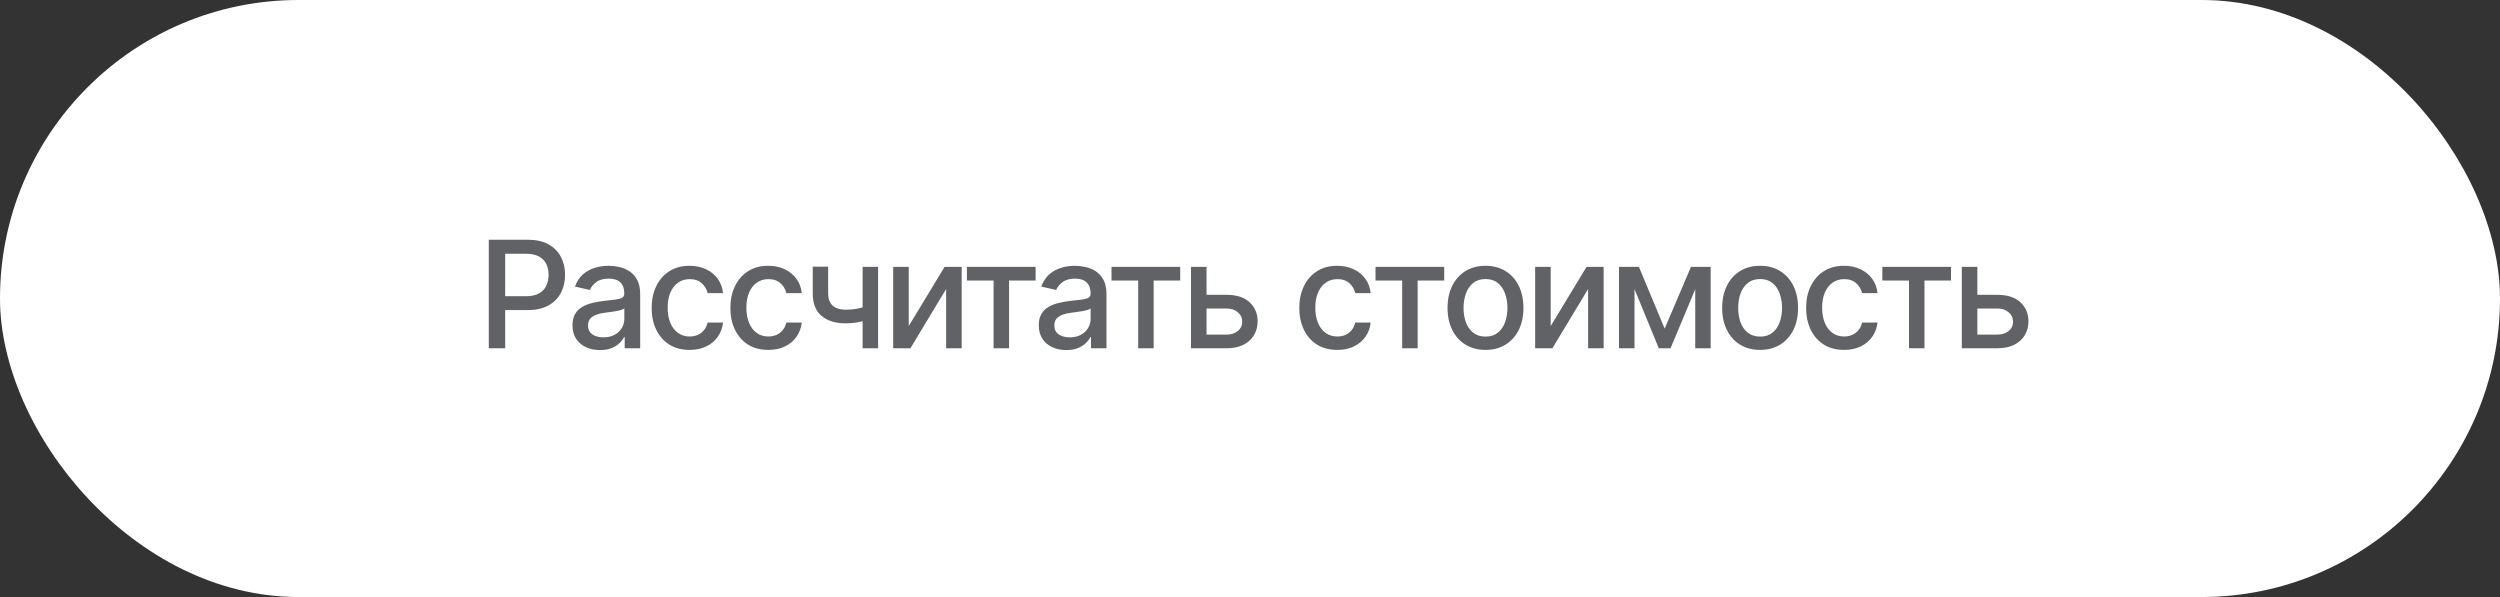 <?xml version="1.0" encoding="UTF-8"?> <svg xmlns="http://www.w3.org/2000/svg" width="201" height="48" viewBox="0 0 201 48" fill="none"><rect x="0" y="0" width="201" height="48" fill="#333333" stroke="none"/><rect width="201" height="48" rx="24" fill="white"></rect><path d="M39.3 28V19.273H42.411C43.09 19.273 43.652 19.396 44.098 19.643C44.544 19.891 44.878 20.229 45.1 20.658C45.321 21.084 45.432 21.564 45.432 22.098C45.432 22.635 45.32 23.118 45.096 23.547C44.874 23.973 44.539 24.311 44.09 24.561C43.644 24.808 43.083 24.932 42.407 24.932H40.267V23.815H42.287C42.716 23.815 43.064 23.741 43.331 23.594C43.598 23.443 43.794 23.239 43.919 22.98C44.044 22.722 44.107 22.428 44.107 22.098C44.107 21.768 44.044 21.476 43.919 21.22C43.794 20.965 43.597 20.764 43.327 20.619C43.06 20.474 42.708 20.402 42.27 20.402H40.617V28H39.3ZM48.24 28.145C47.825 28.145 47.45 28.068 47.115 27.915C46.78 27.759 46.514 27.533 46.318 27.237C46.125 26.942 46.028 26.579 46.028 26.151C46.028 25.781 46.099 25.477 46.241 25.239C46.383 25 46.575 24.811 46.816 24.672C47.058 24.533 47.328 24.428 47.626 24.357C47.925 24.285 48.228 24.232 48.538 24.195C48.93 24.149 49.248 24.112 49.493 24.084C49.737 24.053 49.914 24.003 50.025 23.935C50.136 23.866 50.191 23.756 50.191 23.602V23.572C50.191 23.2 50.086 22.912 49.876 22.707C49.669 22.503 49.359 22.401 48.947 22.401C48.518 22.401 48.18 22.496 47.933 22.686C47.689 22.874 47.52 23.082 47.426 23.312L46.228 23.04C46.37 22.642 46.578 22.321 46.851 22.077C47.126 21.829 47.443 21.651 47.801 21.54C48.159 21.426 48.535 21.369 48.93 21.369C49.191 21.369 49.468 21.401 49.761 21.463C50.057 21.523 50.332 21.634 50.588 21.796C50.846 21.957 51.058 22.189 51.223 22.49C51.388 22.788 51.47 23.176 51.47 23.653V28H50.226V27.105H50.175C50.092 27.27 49.968 27.432 49.804 27.591C49.639 27.75 49.427 27.882 49.169 27.987C48.91 28.092 48.601 28.145 48.24 28.145ZM48.517 27.122C48.869 27.122 49.17 27.053 49.42 26.913C49.673 26.774 49.865 26.592 49.995 26.368C50.129 26.141 50.196 25.898 50.196 25.639V24.796C50.15 24.841 50.062 24.884 49.932 24.923C49.804 24.96 49.657 24.993 49.493 25.021C49.328 25.047 49.167 25.071 49.011 25.094C48.855 25.114 48.724 25.131 48.619 25.145C48.372 25.176 48.146 25.229 47.941 25.303C47.74 25.376 47.578 25.483 47.456 25.622C47.336 25.759 47.277 25.94 47.277 26.168C47.277 26.483 47.393 26.722 47.626 26.884C47.859 27.043 48.156 27.122 48.517 27.122ZM55.444 28.132C54.811 28.132 54.265 27.989 53.808 27.702C53.353 27.412 53.004 27.013 52.759 26.504C52.515 25.996 52.393 25.413 52.393 24.757C52.393 24.092 52.518 23.506 52.768 22.997C53.018 22.486 53.37 22.087 53.825 21.8C54.279 21.513 54.815 21.369 55.431 21.369C55.928 21.369 56.372 21.462 56.761 21.646C57.15 21.828 57.464 22.084 57.703 22.413C57.944 22.743 58.088 23.128 58.133 23.568H56.893C56.825 23.261 56.669 22.997 56.424 22.776C56.183 22.554 55.859 22.443 55.453 22.443C55.097 22.443 54.786 22.537 54.519 22.724C54.255 22.909 54.049 23.173 53.901 23.517C53.754 23.858 53.68 24.261 53.68 24.727C53.68 25.204 53.752 25.616 53.897 25.963C54.042 26.31 54.247 26.578 54.511 26.768C54.778 26.959 55.092 27.054 55.453 27.054C55.694 27.054 55.913 27.01 56.109 26.922C56.308 26.831 56.474 26.702 56.608 26.534C56.744 26.366 56.839 26.165 56.893 25.929H58.133C58.088 26.352 57.95 26.73 57.72 27.062C57.49 27.395 57.181 27.656 56.795 27.847C56.411 28.037 55.961 28.132 55.444 28.132ZM61.773 28.132C61.139 28.132 60.594 27.989 60.136 27.702C59.682 27.412 59.332 27.013 59.088 26.504C58.844 25.996 58.722 25.413 58.722 24.757C58.722 24.092 58.847 23.506 59.097 22.997C59.347 22.486 59.699 22.087 60.153 21.8C60.608 21.513 61.143 21.369 61.76 21.369C62.257 21.369 62.7 21.462 63.09 21.646C63.479 21.828 63.793 22.084 64.031 22.413C64.273 22.743 64.416 23.128 64.462 23.568H63.222C63.153 23.261 62.997 22.997 62.753 22.776C62.511 22.554 62.188 22.443 61.781 22.443C61.426 22.443 61.115 22.537 60.848 22.724C60.584 22.909 60.378 23.173 60.23 23.517C60.082 23.858 60.008 24.261 60.008 24.727C60.008 25.204 60.081 25.616 60.226 25.963C60.371 26.31 60.575 26.578 60.84 26.768C61.106 26.959 61.42 27.054 61.781 27.054C62.023 27.054 62.241 27.01 62.438 26.922C62.636 26.831 62.803 26.702 62.936 26.534C63.072 26.366 63.168 26.165 63.222 25.929H64.462C64.416 26.352 64.278 26.73 64.048 27.062C63.818 27.395 63.51 27.656 63.124 27.847C62.74 28.037 62.29 28.132 61.773 28.132ZM70.599 21.454V28H69.354V21.454H70.599ZM70.057 24.493V25.592C69.861 25.672 69.654 25.743 69.435 25.805C69.216 25.865 68.986 25.912 68.745 25.946C68.503 25.98 68.252 25.997 67.99 25.997C67.181 25.997 66.537 25.8 66.06 25.405C65.583 25.007 65.344 24.399 65.344 23.581V21.442H66.584V23.581C66.584 23.891 66.641 24.142 66.755 24.335C66.868 24.528 67.03 24.671 67.24 24.761C67.451 24.852 67.701 24.898 67.99 24.898C68.374 24.898 68.728 24.862 69.052 24.791C69.378 24.717 69.713 24.618 70.057 24.493ZM73.062 26.215L75.947 21.454H77.319V28H76.07V23.236L73.198 28H71.813V21.454H73.062V26.215ZM77.74 22.554V21.454H83.263V22.554H81.128V28H79.884V22.554H77.74ZM85.731 28.145C85.316 28.145 84.941 28.068 84.606 27.915C84.271 27.759 84.005 27.533 83.809 27.237C83.616 26.942 83.519 26.579 83.519 26.151C83.519 25.781 83.59 25.477 83.732 25.239C83.874 25 84.066 24.811 84.308 24.672C84.549 24.533 84.819 24.428 85.117 24.357C85.416 24.285 85.719 24.232 86.029 24.195C86.421 24.149 86.739 24.112 86.984 24.084C87.228 24.053 87.406 24.003 87.516 23.935C87.627 23.866 87.683 23.756 87.683 23.602V23.572C87.683 23.2 87.578 22.912 87.367 22.707C87.16 22.503 86.85 22.401 86.438 22.401C86.009 22.401 85.671 22.496 85.424 22.686C85.18 22.874 85.011 23.082 84.917 23.312L83.719 23.04C83.862 22.642 84.069 22.321 84.342 22.077C84.617 21.829 84.934 21.651 85.292 21.54C85.65 21.426 86.026 21.369 86.421 21.369C86.683 21.369 86.96 21.401 87.252 21.463C87.548 21.523 87.823 21.634 88.079 21.796C88.337 21.957 88.549 22.189 88.714 22.49C88.879 22.788 88.961 23.176 88.961 23.653V28H87.717V27.105H87.666C87.583 27.27 87.46 27.432 87.295 27.591C87.13 27.75 86.918 27.882 86.66 27.987C86.401 28.092 86.092 28.145 85.731 28.145ZM86.008 27.122C86.36 27.122 86.661 27.053 86.911 26.913C87.164 26.774 87.356 26.592 87.487 26.368C87.62 26.141 87.687 25.898 87.687 25.639V24.796C87.641 24.841 87.553 24.884 87.423 24.923C87.295 24.96 87.148 24.993 86.984 25.021C86.819 25.047 86.659 25.071 86.502 25.094C86.346 25.114 86.215 25.131 86.11 25.145C85.863 25.176 85.637 25.229 85.433 25.303C85.231 25.376 85.069 25.483 84.947 25.622C84.828 25.759 84.768 25.94 84.768 26.168C84.768 26.483 84.884 26.722 85.117 26.884C85.35 27.043 85.647 27.122 86.008 27.122ZM89.366 22.554V21.454H94.889V22.554H92.754V28H91.51V22.554H89.366ZM96.716 23.704H98.616C99.417 23.704 100.034 23.903 100.465 24.301C100.897 24.699 101.113 25.212 101.113 25.84C101.113 26.249 101.017 26.616 100.823 26.943C100.63 27.27 100.348 27.528 99.975 27.719C99.603 27.906 99.15 28 98.616 28H95.757V21.454H97.005V26.901H98.616C98.983 26.901 99.284 26.805 99.519 26.615C99.755 26.422 99.873 26.176 99.873 25.878C99.873 25.562 99.755 25.305 99.519 25.107C99.284 24.905 98.983 24.804 98.616 24.804H96.716V23.704ZM107.515 28.132C106.881 28.132 106.336 27.989 105.878 27.702C105.424 27.412 105.074 27.013 104.83 26.504C104.586 25.996 104.464 25.413 104.464 24.757C104.464 24.092 104.589 23.506 104.839 22.997C105.089 22.486 105.441 22.087 105.895 21.8C106.35 21.513 106.885 21.369 107.502 21.369C107.999 21.369 108.442 21.462 108.831 21.646C109.221 21.828 109.535 22.084 109.773 22.413C110.015 22.743 110.158 23.128 110.204 23.568H108.964C108.895 23.261 108.739 22.997 108.495 22.776C108.253 22.554 107.93 22.443 107.523 22.443C107.168 22.443 106.857 22.537 106.59 22.724C106.326 22.909 106.12 23.173 105.972 23.517C105.824 23.858 105.751 24.261 105.751 24.727C105.751 25.204 105.823 25.616 105.968 25.963C106.113 26.31 106.317 26.578 106.581 26.768C106.849 26.959 107.162 27.054 107.523 27.054C107.765 27.054 107.983 27.01 108.18 26.922C108.378 26.831 108.545 26.702 108.678 26.534C108.814 26.366 108.91 26.165 108.964 25.929H110.204C110.158 26.352 110.02 26.73 109.79 27.062C109.56 27.395 109.252 27.656 108.866 27.847C108.482 28.037 108.032 28.132 107.515 28.132ZM110.591 22.554V21.454H116.114V22.554H113.979V28H112.734V22.554H110.591ZM119.434 28.132C118.82 28.132 118.284 27.991 117.827 27.71C117.37 27.429 117.015 27.035 116.762 26.53C116.509 26.024 116.383 25.433 116.383 24.757C116.383 24.078 116.509 23.484 116.762 22.976C117.015 22.467 117.37 22.072 117.827 21.791C118.284 21.51 118.82 21.369 119.434 21.369C120.047 21.369 120.583 21.51 121.04 21.791C121.498 22.072 121.853 22.467 122.106 22.976C122.358 23.484 122.485 24.078 122.485 24.757C122.485 25.433 122.358 26.024 122.106 26.53C121.853 27.035 121.498 27.429 121.04 27.71C120.583 27.991 120.047 28.132 119.434 28.132ZM119.438 27.062C119.836 27.062 120.165 26.957 120.427 26.747C120.688 26.537 120.881 26.257 121.006 25.908C121.134 25.558 121.198 25.173 121.198 24.753C121.198 24.335 121.134 23.952 121.006 23.602C120.881 23.25 120.688 22.967 120.427 22.754C120.165 22.541 119.836 22.435 119.438 22.435C119.037 22.435 118.705 22.541 118.441 22.754C118.179 22.967 117.985 23.25 117.857 23.602C117.732 23.952 117.669 24.335 117.669 24.753C117.669 25.173 117.732 25.558 117.857 25.908C117.985 26.257 118.179 26.537 118.441 26.747C118.705 26.957 119.037 27.062 119.438 27.062ZM124.676 26.215L127.561 21.454H128.933V28H127.684V23.236L124.812 28H123.427V21.454H124.676V26.215ZM133.839 26.423L135.953 21.454H137.052L134.312 28H133.366L130.681 21.454H131.768L133.839 26.423ZM131.414 21.454V28H130.166V21.454H131.414ZM136.298 28V21.454H137.538V28H136.298ZM141.513 28.132C140.9 28.132 140.364 27.991 139.907 27.71C139.449 27.429 139.094 27.035 138.841 26.53C138.588 26.024 138.462 25.433 138.462 24.757C138.462 24.078 138.588 23.484 138.841 22.976C139.094 22.467 139.449 22.072 139.907 21.791C140.364 21.51 140.9 21.369 141.513 21.369C142.127 21.369 142.662 21.51 143.12 21.791C143.577 22.072 143.932 22.467 144.185 22.976C144.438 23.484 144.564 24.078 144.564 24.757C144.564 25.433 144.438 26.024 144.185 26.53C143.932 27.035 143.577 27.429 143.12 27.71C142.662 27.991 142.127 28.132 141.513 28.132ZM141.517 27.062C141.915 27.062 142.245 26.957 142.506 26.747C142.767 26.537 142.961 26.257 143.086 25.908C143.213 25.558 143.277 25.173 143.277 24.753C143.277 24.335 143.213 23.952 143.086 23.602C142.961 23.25 142.767 22.967 142.506 22.754C142.245 22.541 141.915 22.435 141.517 22.435C141.117 22.435 140.784 22.541 140.52 22.754C140.259 22.967 140.064 23.25 139.936 23.602C139.811 23.952 139.749 24.335 139.749 24.753C139.749 25.173 139.811 25.558 139.936 25.908C140.064 26.257 140.259 26.537 140.52 26.747C140.784 26.957 141.117 27.062 141.517 27.062ZM148.264 28.132C147.63 28.132 147.085 27.989 146.627 27.702C146.173 27.412 145.823 27.013 145.579 26.504C145.335 25.996 145.213 25.413 145.213 24.757C145.213 24.092 145.338 23.506 145.588 22.997C145.838 22.486 146.19 22.087 146.644 21.8C147.099 21.513 147.634 21.369 148.251 21.369C148.748 21.369 149.191 21.462 149.58 21.646C149.97 21.828 150.284 22.084 150.522 22.413C150.764 22.743 150.907 23.128 150.953 23.568H149.713C149.644 23.261 149.488 22.997 149.244 22.776C149.002 22.554 148.678 22.443 148.272 22.443C147.917 22.443 147.606 22.537 147.339 22.724C147.075 22.909 146.869 23.173 146.721 23.517C146.573 23.858 146.499 24.261 146.499 24.727C146.499 25.204 146.572 25.616 146.717 25.963C146.862 26.31 147.066 26.578 147.33 26.768C147.597 26.959 147.911 27.054 148.272 27.054C148.514 27.054 148.732 27.01 148.928 26.922C149.127 26.831 149.293 26.702 149.427 26.534C149.563 26.366 149.659 26.165 149.713 25.929H150.953C150.907 26.352 150.769 26.73 150.539 27.062C150.309 27.395 150.001 27.656 149.614 27.847C149.231 28.037 148.781 28.132 148.264 28.132ZM151.34 22.554V21.454H156.862V22.554H154.728V28H153.483V22.554H151.34ZM158.689 23.704H160.59C161.391 23.704 162.007 23.903 162.439 24.301C162.871 24.699 163.087 25.212 163.087 25.84C163.087 26.249 162.99 26.616 162.797 26.943C162.604 27.27 162.321 27.528 161.949 27.719C161.577 27.906 161.124 28 160.59 28H157.73V21.454H158.979V26.901H160.59C160.956 26.901 161.257 26.805 161.493 26.615C161.729 26.422 161.847 26.176 161.847 25.878C161.847 25.562 161.729 25.305 161.493 25.107C161.257 24.905 160.956 24.804 160.59 24.804H158.689V23.704Z" fill="#606266"></path></svg> 
